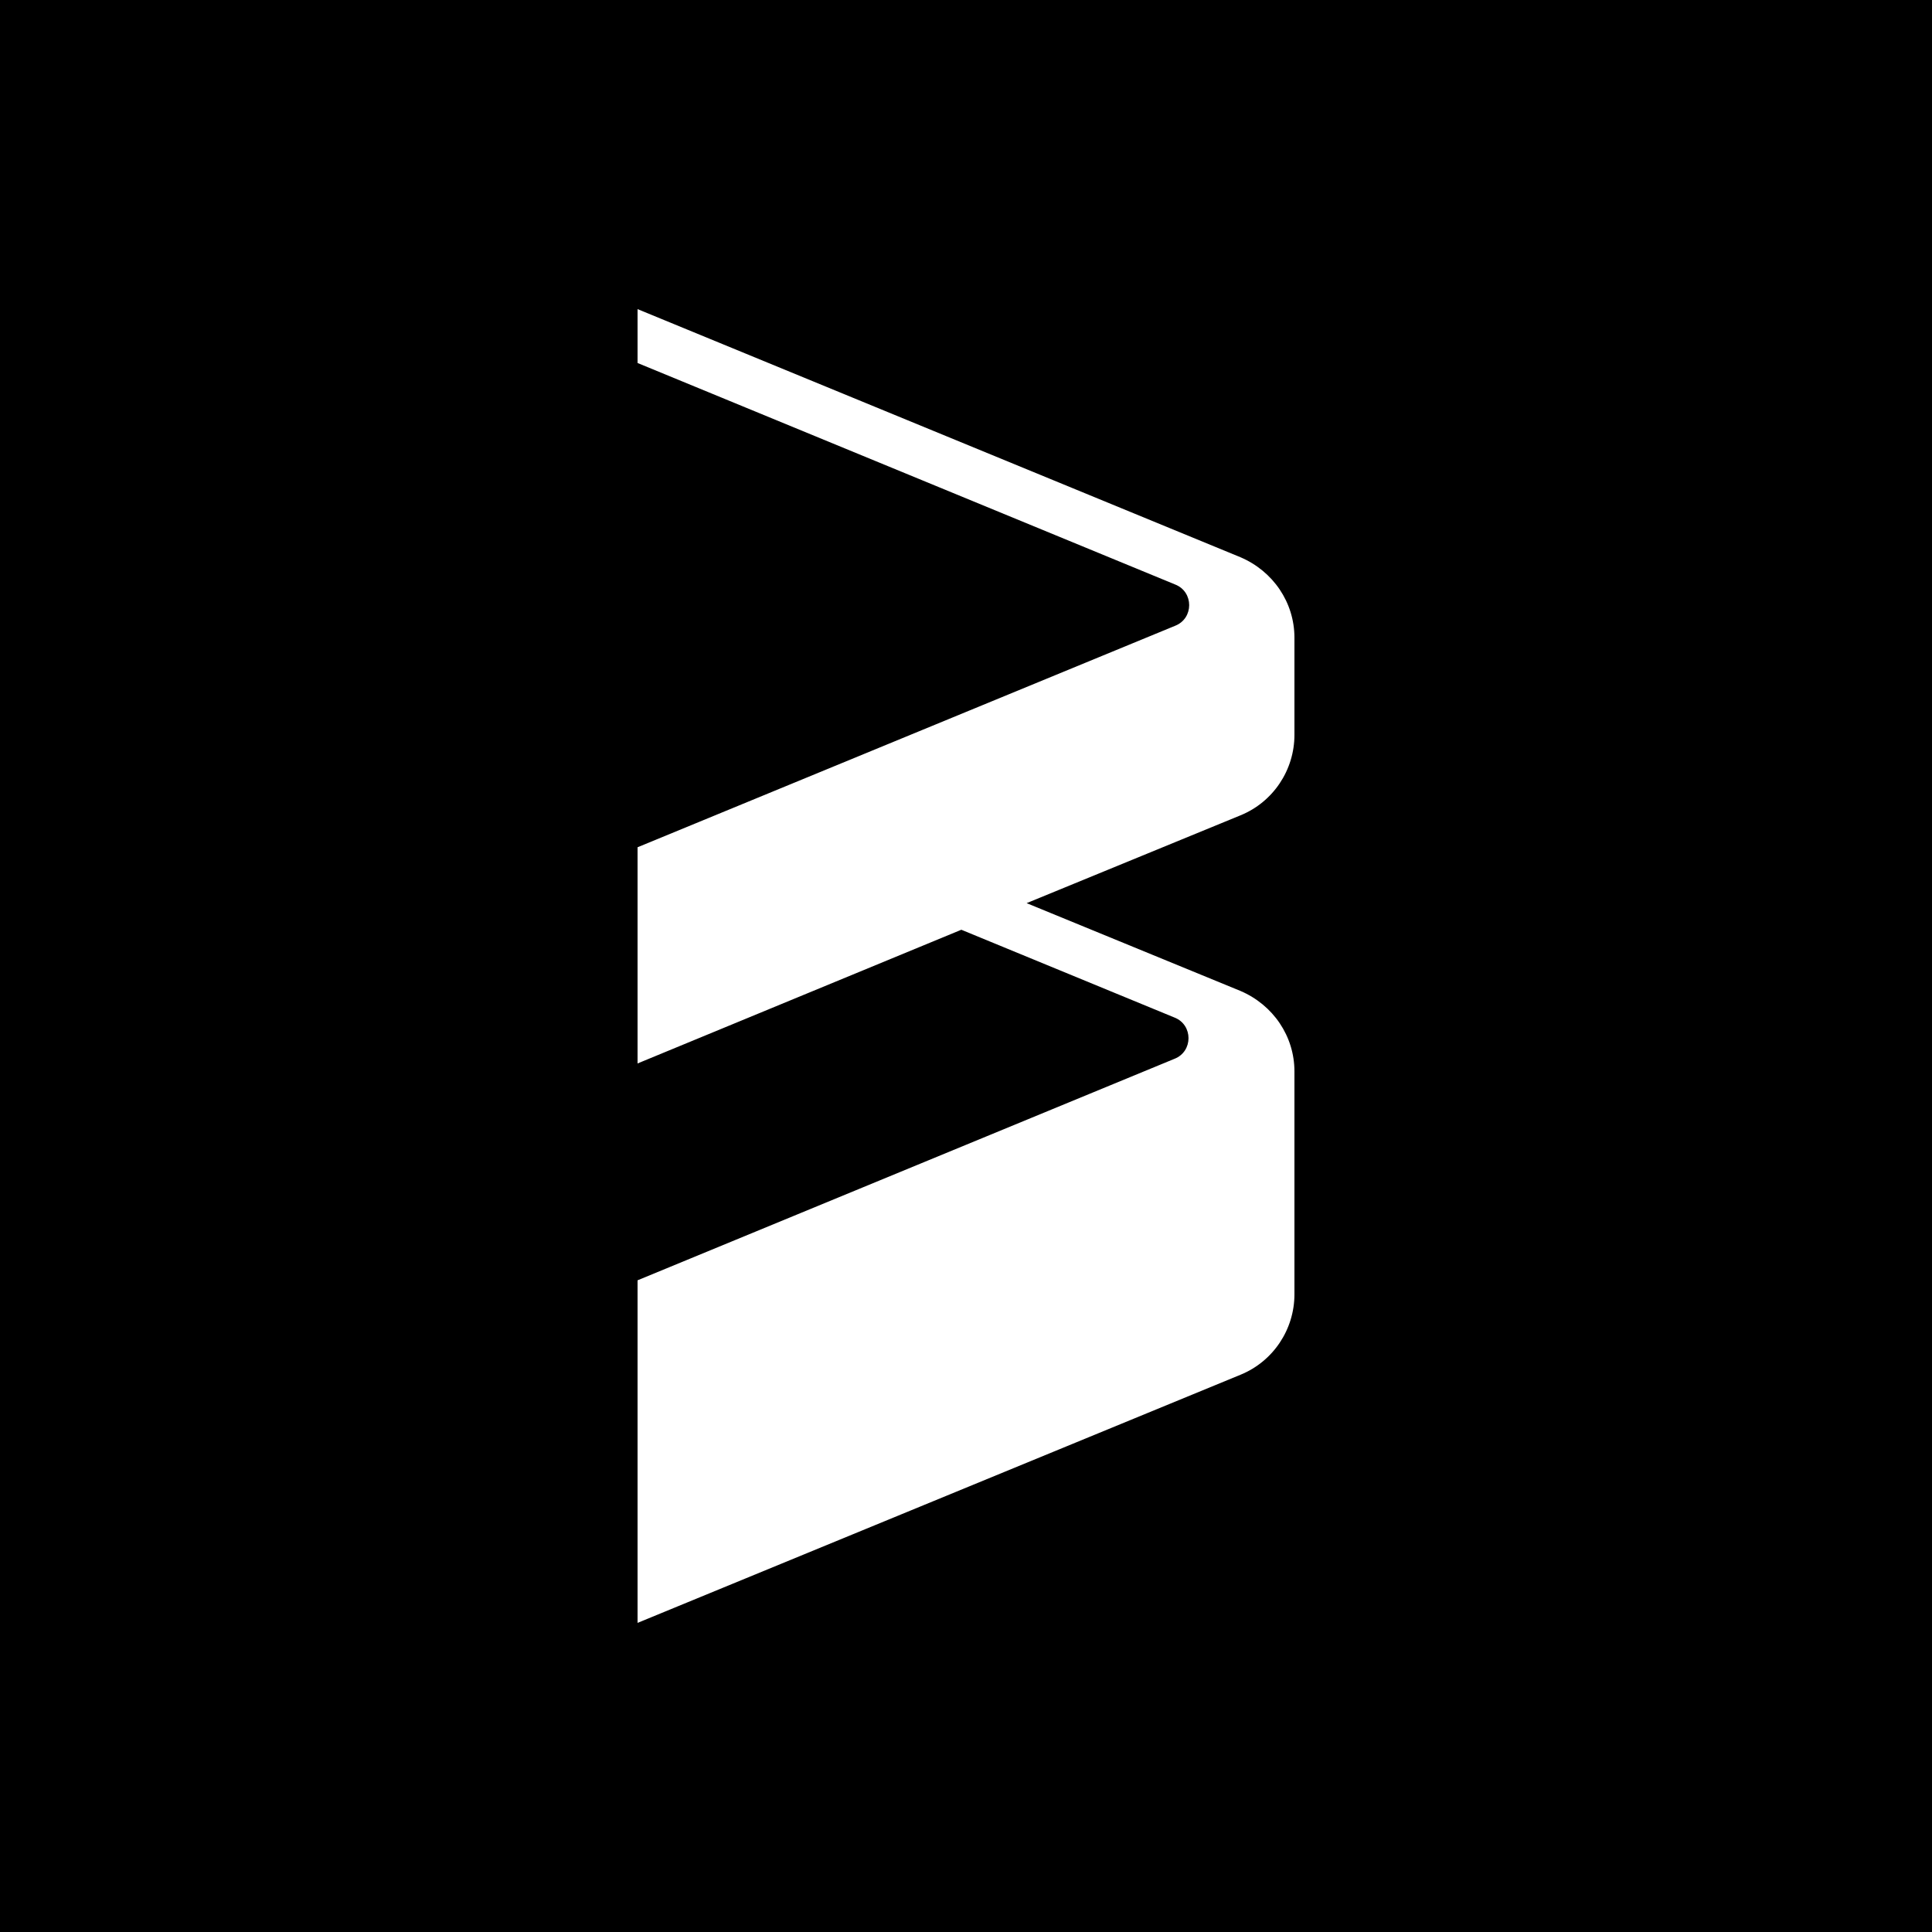 <svg xmlns="http://www.w3.org/2000/svg" fill="none" viewBox="0 0 500 500" height="500" width="500">
<rect fill="black" height="500" width="500"></rect>
<path fill="white" d="M335 190.177V165.043C335 155.919 329.483 147.828 321.034 144.213L165 80V93.944L304.138 151.271C308.966 153.165 308.966 160.051 304.138 161.944L165 219.271V275.22L248.793 240.618L303.966 263.342C308.793 265.235 308.793 272.122 303.966 274.015L165 331.342V420L321.034 355.787C329.483 352.344 335 344.081 335 334.957V277.286C335 268.162 329.483 260.071 321.034 256.456L265.69 233.732L321.034 211.008C329.483 207.565 335 199.301 335 190.177Z"></path>
</svg>
